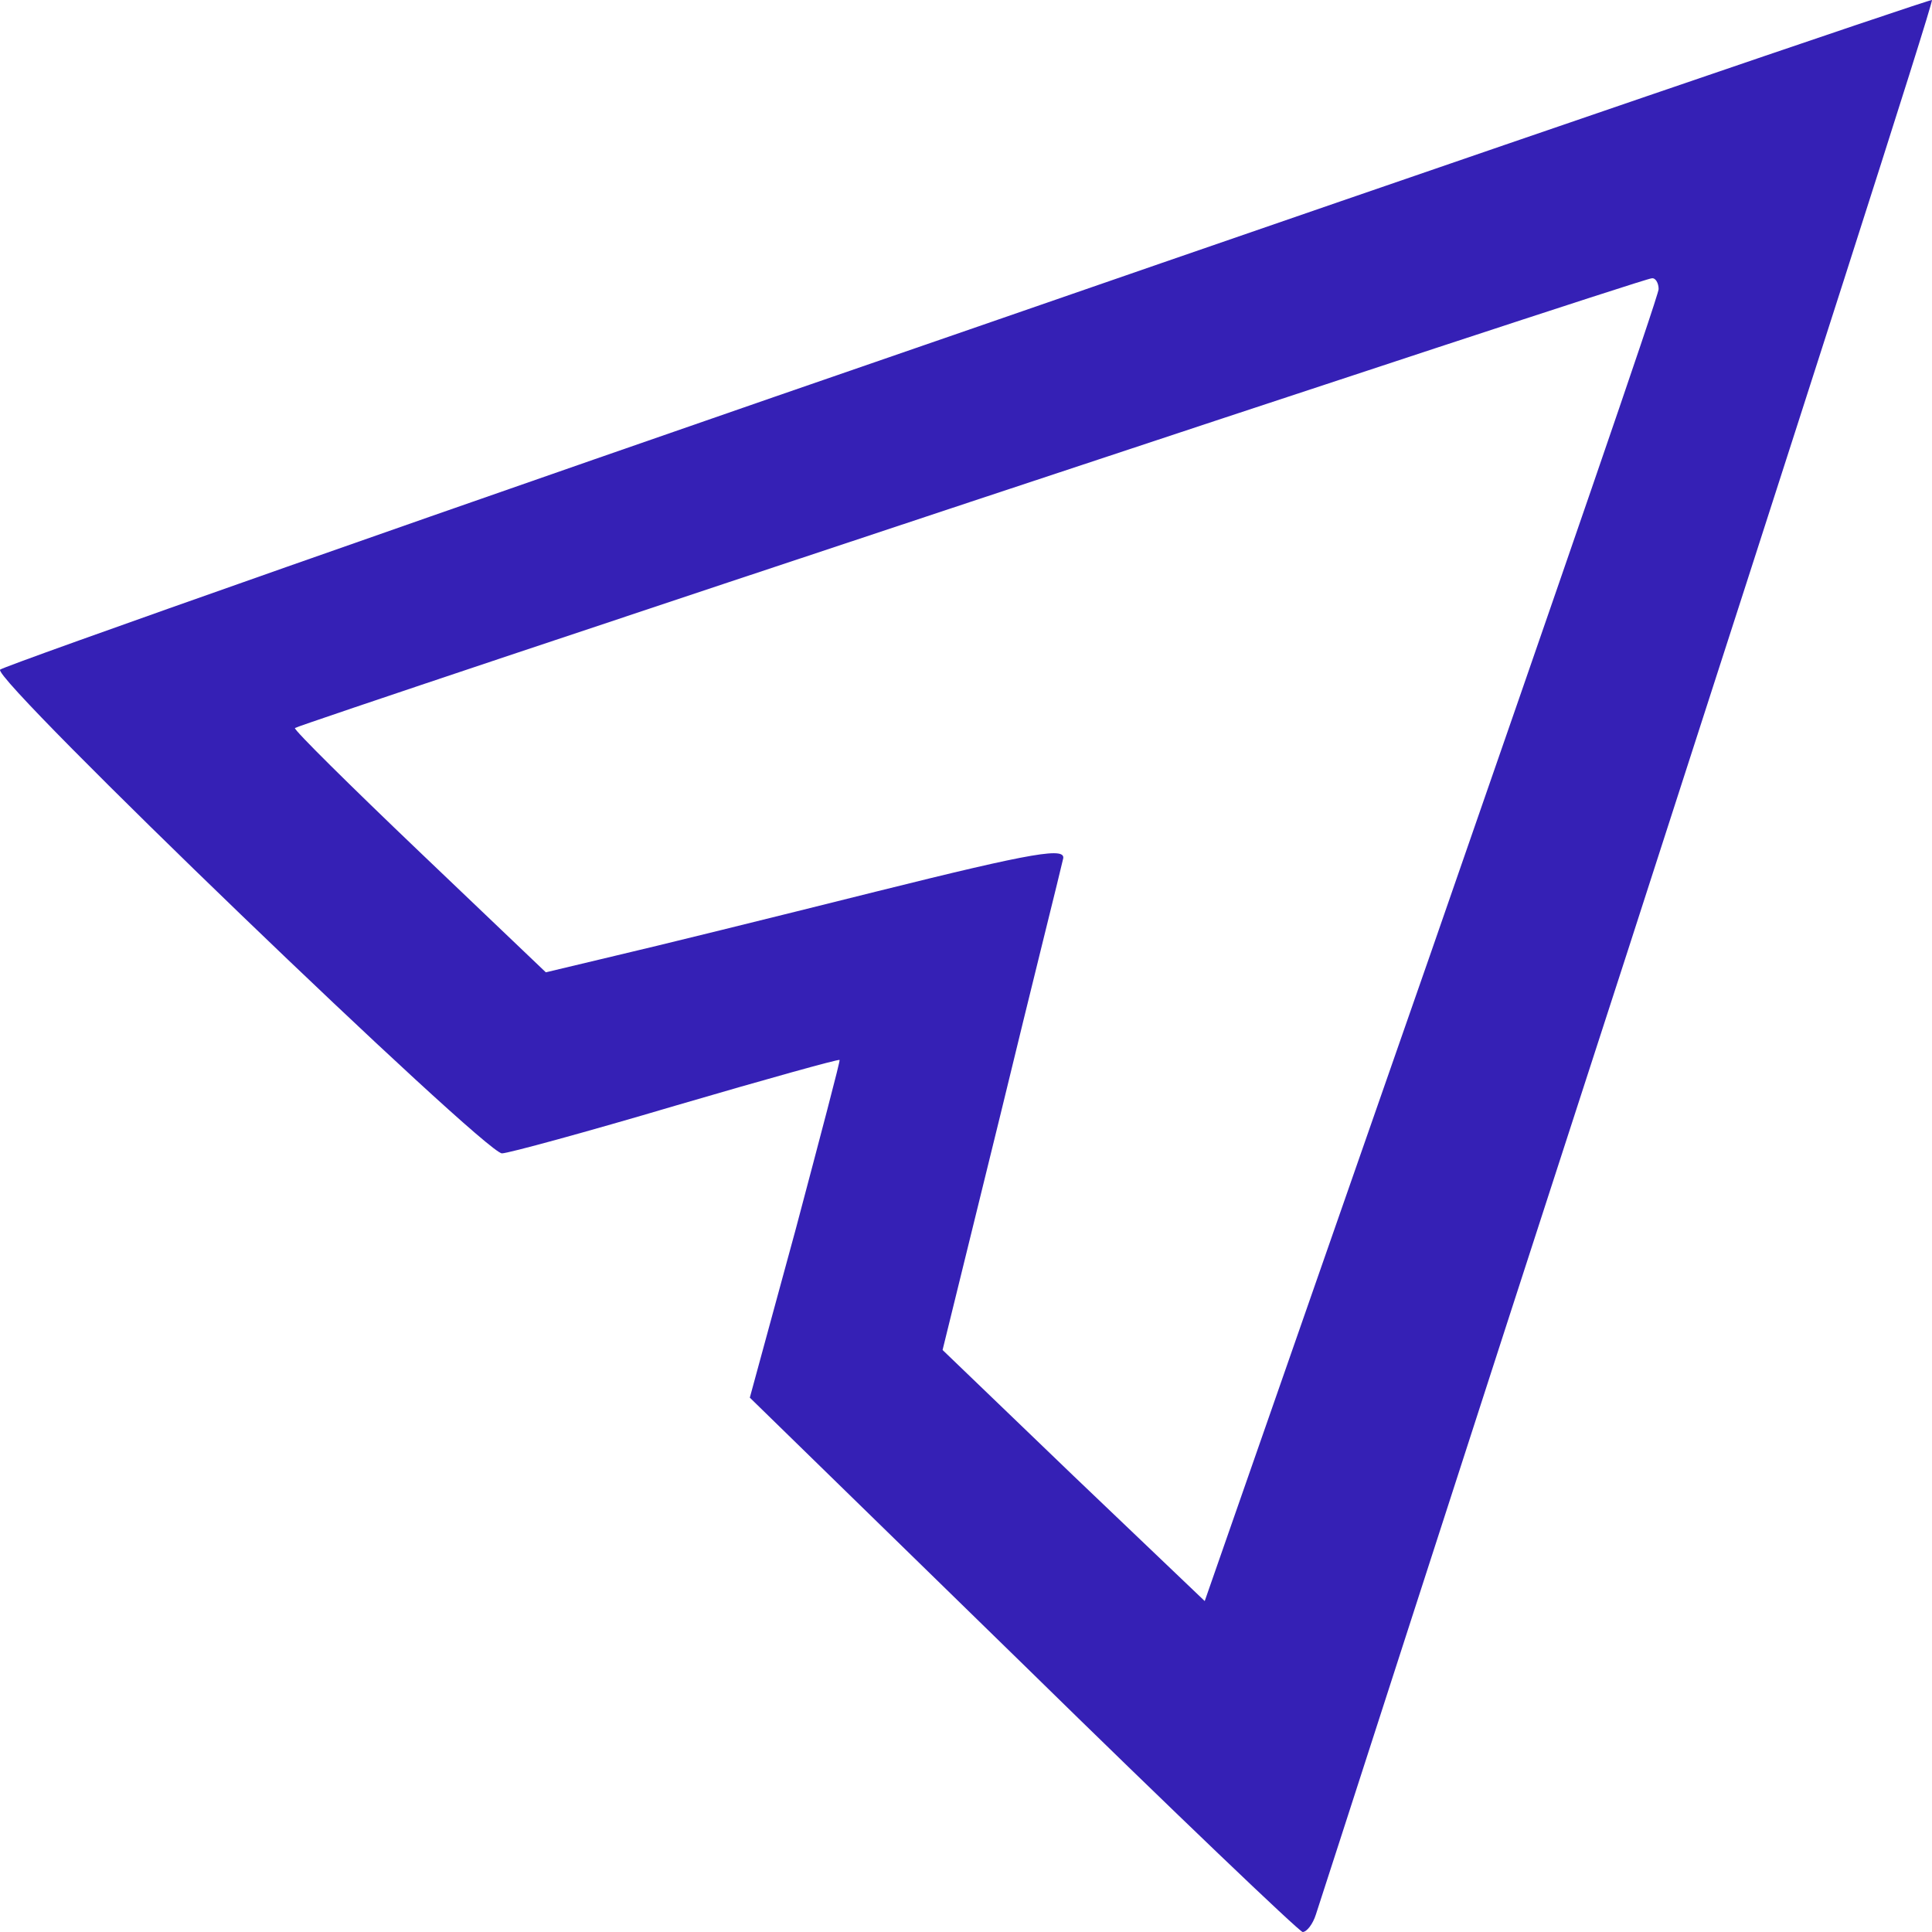 <svg width="48" height="48" viewBox="0 0 48 48" fill="none" xmlns="http://www.w3.org/2000/svg">
<path d="M24.052 8.198C10.925 12.72 0.105 16.54 0.003 16.637C-0.225 16.855 12.04 28.655 12.471 28.655C12.623 28.655 14.574 28.123 16.779 27.47C19.009 26.817 20.834 26.309 20.859 26.334C20.884 26.334 20.378 28.244 19.769 30.541L18.629 34.724L25.42 41.35C29.146 45.002 32.288 48 32.364 48C32.465 48 32.617 47.806 32.693 47.565C32.769 47.347 36.241 36.562 40.448 23.601C44.629 10.664 48.05 0.024 47.999 0C47.949 -0.024 37.179 3.651 24.052 8.198ZM41.208 7.182C41.208 7.351 38.648 14.751 35.557 23.649L29.931 39.778L26.662 36.659L23.418 33.54L24.863 27.663C25.648 24.423 26.358 21.594 26.409 21.352C26.51 21.038 25.75 21.159 21.771 22.15C19.161 22.803 16.221 23.529 15.284 23.746L13.561 24.157L10.418 21.159C8.695 19.514 7.301 18.136 7.327 18.088C7.428 17.991 40.777 6.916 41.031 6.916C41.132 6.892 41.208 7.037 41.208 7.182Z" fill="#3520B5"/>
</svg>
